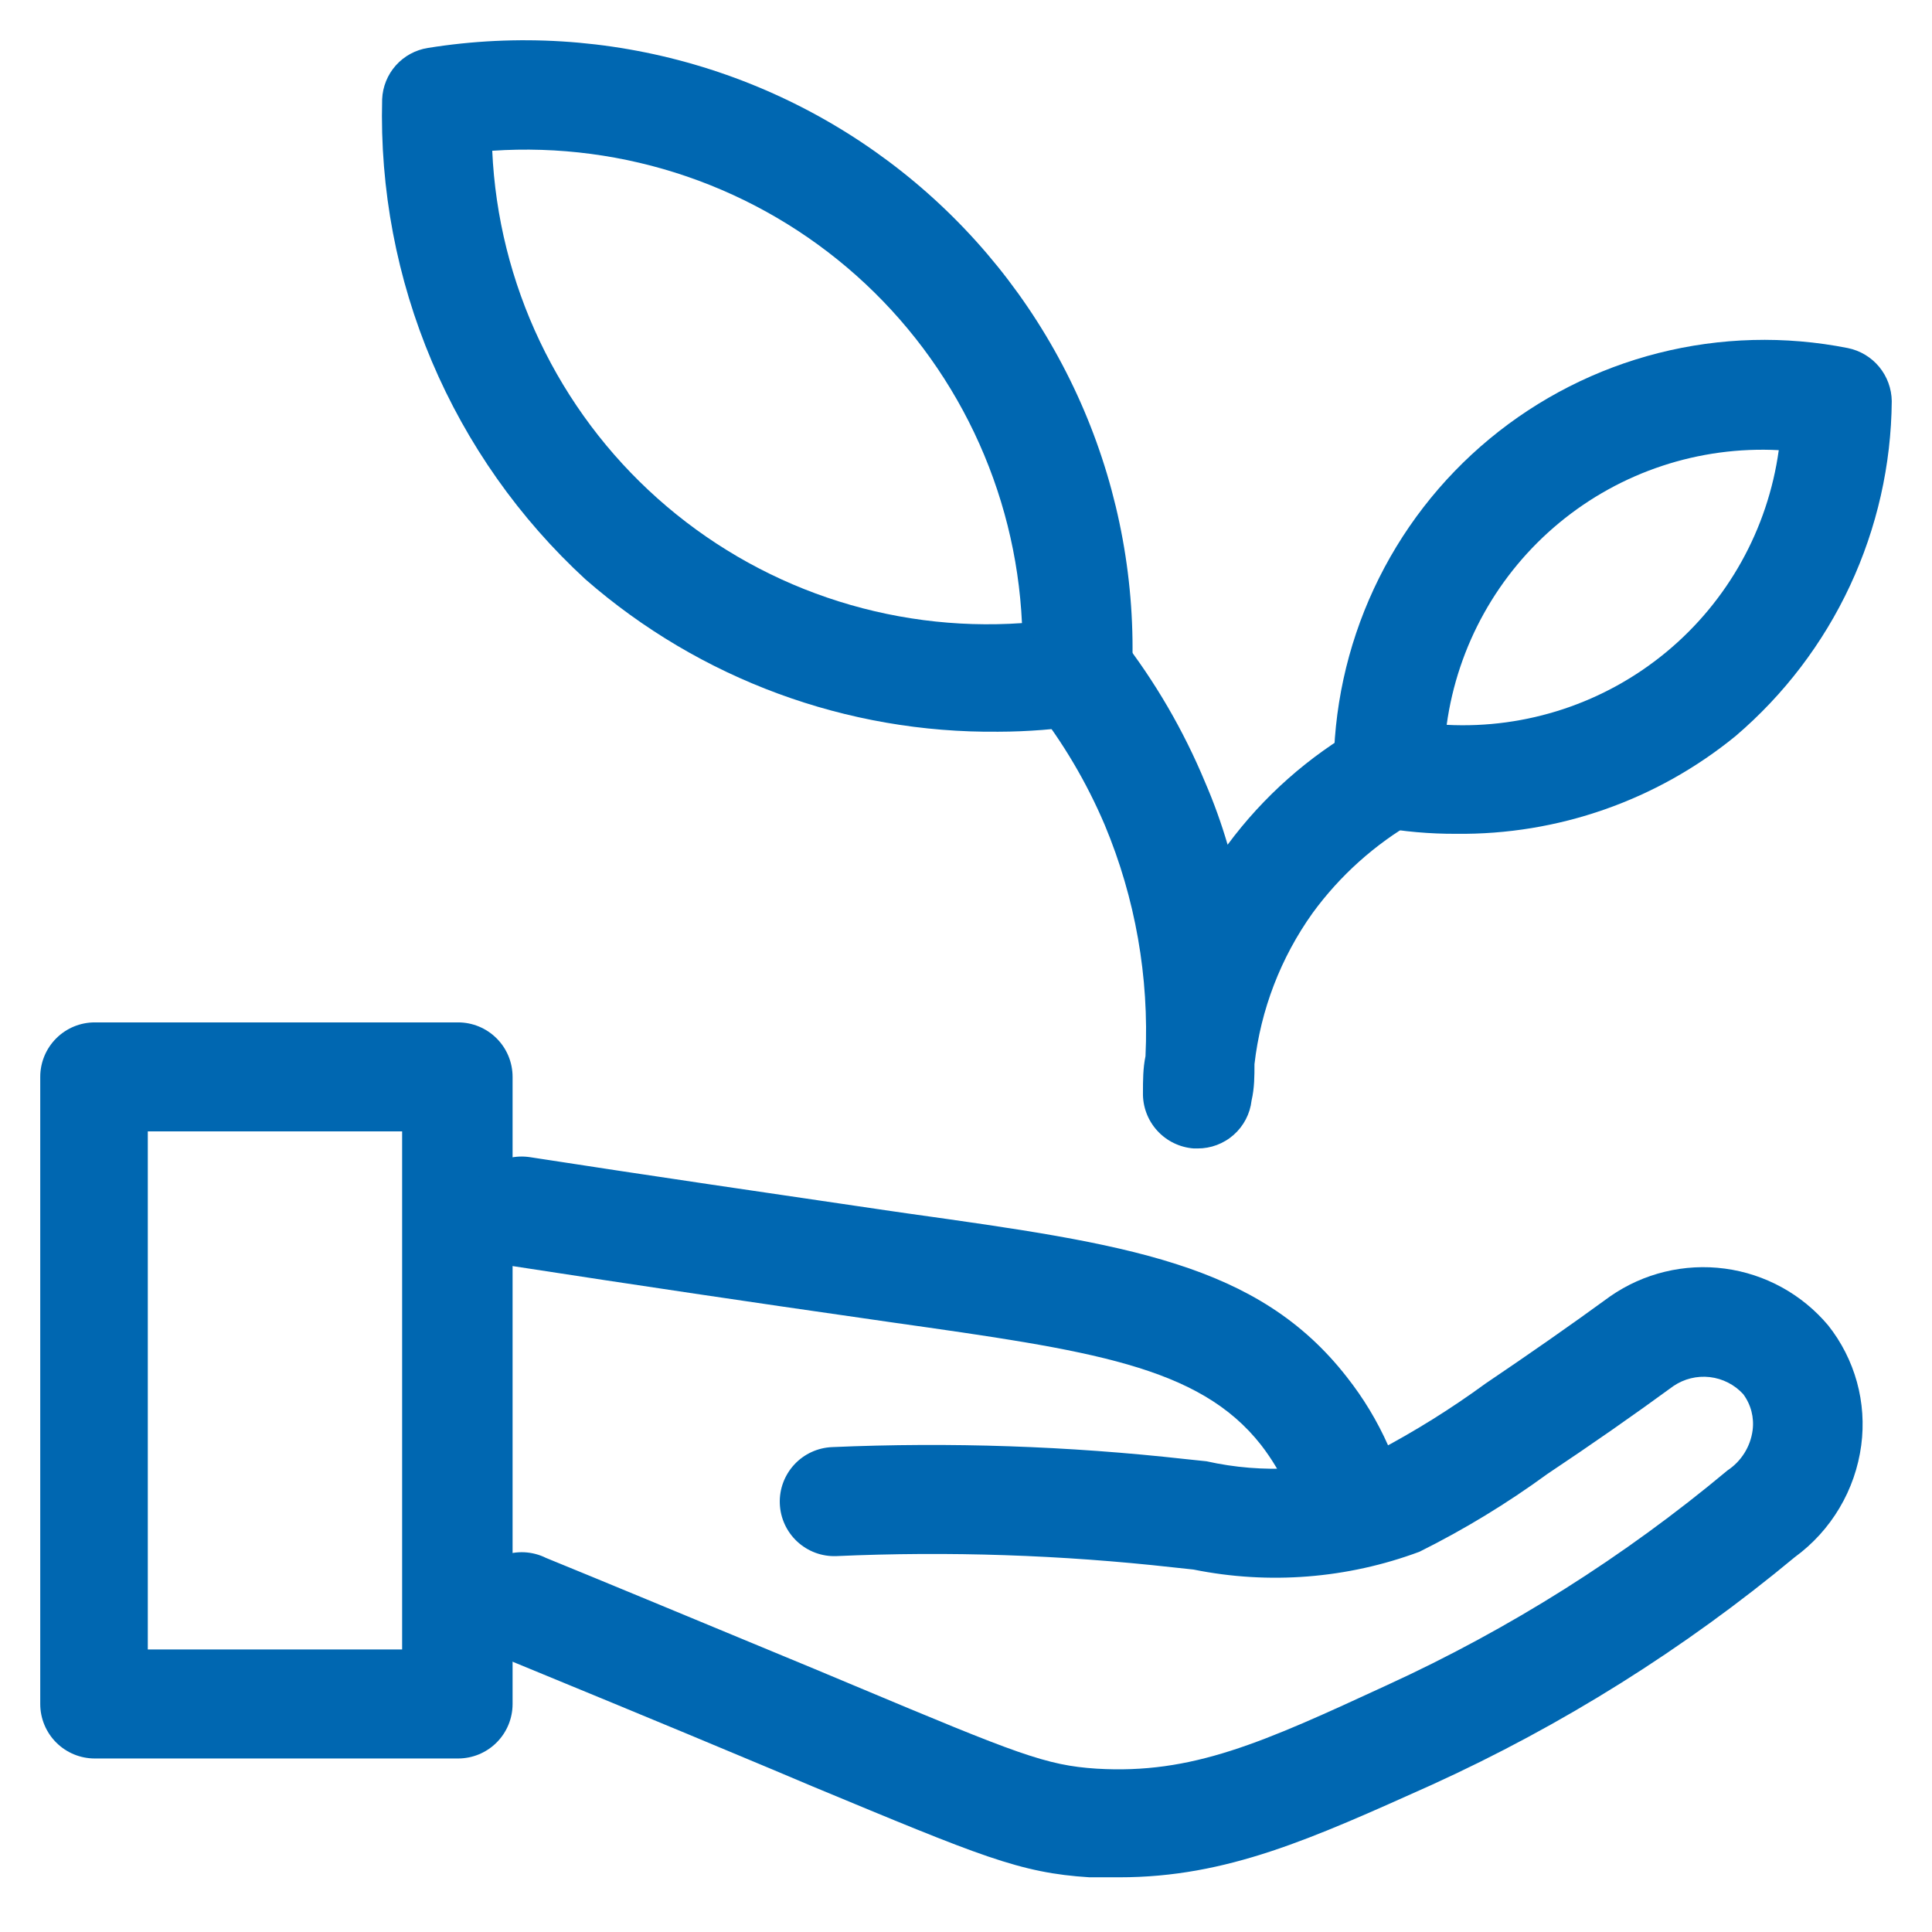 <svg fill="none" height="64" viewbox="0 0 64 64" width="64" xmlns="http://www.w3.org/2000/svg">	<path d="M15.174 58.252H3.139C2.66 58.252 2.201 58.062 1.862 57.723C1.524 57.385 1.333 56.925 1.333 56.447V35.673C1.333 35.194 1.524 34.735 1.862 34.397C2.201 34.058 2.66 33.868 3.139 33.868H15.174C15.653 33.868 16.113 34.058 16.451 34.397C16.79 34.735 16.98 35.194 16.98 35.673V56.447C16.98 56.925 16.79 57.385 16.451 57.723C16.113 58.062 15.653 58.252 15.174 58.252ZM4.896 54.641H13.321V37.478H4.896V54.641Z" fill="#0067B1"></path>	<path d="M44.337 50.465C43.99 50.464 43.65 50.364 43.358 50.176C43.065 49.989 42.833 49.721 42.688 49.406C42.447 48.857 42.14 48.339 41.773 47.865C39.715 45.241 36.117 44.736 29.569 43.809L28.823 43.701C25.032 43.159 21.06 42.569 17.004 41.944C16.767 41.907 16.539 41.825 16.334 41.7C16.129 41.576 15.95 41.412 15.809 41.219C15.667 41.026 15.564 40.806 15.507 40.573C15.45 40.34 15.439 40.098 15.476 39.861C15.512 39.624 15.595 39.397 15.719 39.192C15.843 38.986 16.007 38.808 16.2 38.666C16.393 38.524 16.613 38.422 16.846 38.364C17.079 38.307 17.321 38.297 17.558 38.333C21.602 38.959 25.561 39.536 29.328 40.09L30.075 40.198C37.296 41.209 41.665 41.835 44.614 45.614C45.165 46.312 45.626 47.076 45.986 47.889C46.088 48.107 46.145 48.342 46.154 48.582C46.163 48.822 46.123 49.062 46.038 49.286C45.953 49.511 45.823 49.716 45.657 49.889C45.491 50.063 45.292 50.201 45.071 50.296C44.842 50.406 44.591 50.464 44.337 50.465Z" fill="#0067B1"></path>	<path d="M37.079 62.188H36.092C33.77 62.043 32.482 61.489 26.921 59.179L25.609 58.625C21.565 56.928 18.388 55.628 16.727 54.942C16.491 54.866 16.273 54.741 16.087 54.577C15.9 54.412 15.75 54.211 15.645 53.986C15.541 53.76 15.483 53.516 15.477 53.268C15.472 53.019 15.517 52.772 15.611 52.542C15.704 52.312 15.845 52.104 16.023 51.931C16.201 51.757 16.413 51.623 16.645 51.535C16.878 51.447 17.126 51.409 17.374 51.421C17.622 51.434 17.865 51.497 18.087 51.608C19.772 52.294 22.901 53.594 26.994 55.291L28.317 55.845C33.709 58.107 34.648 58.48 36.321 58.589C39.498 58.781 41.809 57.734 45.95 55.821C50.008 53.962 53.801 51.57 57.227 48.708C57.452 48.559 57.642 48.364 57.785 48.136C57.929 47.907 58.021 47.651 58.057 47.384C58.114 46.957 58.002 46.525 57.744 46.18C57.455 45.866 57.062 45.667 56.638 45.618C56.214 45.57 55.787 45.675 55.434 45.915C54.134 46.866 52.702 47.865 51.257 48.828C49.92 49.805 48.503 50.666 47.021 51.404C44.629 52.294 42.036 52.499 39.535 51.993L38.861 51.921C35.157 51.507 31.427 51.382 27.704 51.548C27.225 51.566 26.759 51.392 26.408 51.066C26.057 50.74 25.85 50.288 25.832 49.809C25.814 49.33 25.988 48.864 26.314 48.513C26.64 48.162 27.092 47.955 27.571 47.937C31.475 47.768 35.386 47.901 39.27 48.334L39.968 48.407C41.839 48.825 43.79 48.712 45.601 48.082C46.858 47.421 48.064 46.669 49.211 45.831C50.619 44.88 52.004 43.917 53.339 42.943C54.446 42.173 55.801 41.846 57.137 42.024C58.473 42.202 59.694 42.873 60.561 43.905C61.001 44.46 61.324 45.097 61.513 45.78C61.701 46.462 61.749 47.175 61.656 47.877C61.558 48.612 61.313 49.319 60.934 49.956C60.556 50.593 60.052 51.147 59.453 51.584C55.795 54.623 51.747 57.161 47.418 59.13C43.446 60.912 40.654 62.188 37.079 62.188Z" fill="#0067B1"></path>	<path d="M33.072 24.239C28.05 24.293 23.183 22.498 19.399 19.196C17.205 17.179 15.468 14.716 14.305 11.971C13.143 9.227 12.581 6.265 12.659 3.285C12.677 2.871 12.837 2.475 13.114 2.165C13.39 1.856 13.766 1.652 14.176 1.588C17.123 1.115 20.139 1.303 23.005 2.138C25.871 2.973 28.516 4.434 30.748 6.416C32.98 8.398 34.744 10.852 35.912 13.599C37.08 16.346 37.622 19.319 37.501 22.302C37.483 22.719 37.321 23.118 37.043 23.43C36.764 23.742 36.386 23.947 35.972 24.011C35.013 24.16 34.043 24.237 33.072 24.239ZM16.306 4.994C16.405 7.183 16.941 9.329 17.882 11.307C18.823 13.286 20.149 15.056 21.785 16.514C23.419 17.971 25.329 19.088 27.402 19.796C29.475 20.505 31.669 20.792 33.854 20.641C33.752 18.453 33.214 16.309 32.272 14.332C31.33 12.355 30.003 10.586 28.369 9.129C26.734 7.672 24.825 6.556 22.754 5.846C20.683 5.136 18.491 4.846 16.306 4.994Z" fill="#0067B1"></path>	<path d="M48.236 27.621C47.364 27.625 46.494 27.548 45.636 27.392C45.228 27.312 44.861 27.093 44.595 26.773C44.33 26.453 44.183 26.051 44.18 25.635C44.163 23.518 44.618 21.424 45.511 19.504C46.404 17.584 47.714 15.887 49.344 14.537C50.975 13.186 52.886 12.215 54.938 11.695C56.991 11.175 59.133 11.118 61.211 11.53C61.617 11.612 61.984 11.831 62.249 12.151C62.514 12.471 62.661 12.872 62.667 13.287C62.65 15.399 62.178 17.483 61.286 19.398C60.393 21.312 59.099 23.013 57.492 24.384C54.881 26.515 51.605 27.66 48.236 27.621ZM47.923 24.011C50.563 24.147 53.158 23.288 55.195 21.603C57.232 19.918 58.562 17.53 58.924 14.912C56.284 14.775 53.689 15.634 51.652 17.319C49.615 19.004 48.284 21.392 47.923 24.011Z" fill="#0067B1"></path>	<path d="M39.667 38.044H39.547C39.082 38.01 38.647 37.799 38.334 37.454C38.02 37.109 37.851 36.657 37.862 36.191C37.862 35.806 37.862 35.384 37.946 34.987C38.069 32.367 37.609 29.753 36.598 27.332C36 25.924 35.219 24.601 34.275 23.397C34.124 23.21 34.011 22.996 33.943 22.766C33.875 22.536 33.853 22.294 33.878 22.056C33.903 21.817 33.975 21.586 34.09 21.375C34.204 21.164 34.359 20.978 34.546 20.827C34.732 20.676 34.947 20.564 35.177 20.495C35.407 20.427 35.648 20.405 35.887 20.43C36.125 20.456 36.357 20.527 36.567 20.642C36.778 20.756 36.964 20.912 37.115 21.098C38.261 22.57 39.204 24.19 39.92 25.912C40.211 26.586 40.46 27.277 40.666 27.982C41.849 26.384 43.353 25.051 45.083 24.071C45.289 23.939 45.519 23.851 45.76 23.812C46.001 23.772 46.248 23.782 46.485 23.84C46.722 23.899 46.945 24.005 47.14 24.152C47.335 24.299 47.498 24.484 47.62 24.696C47.741 24.907 47.818 25.142 47.846 25.384C47.875 25.627 47.853 25.873 47.784 26.107C47.715 26.341 47.598 26.559 47.442 26.747C47.286 26.934 47.094 27.089 46.876 27.2C45.544 27.967 44.388 29.004 43.482 30.245C42.426 31.723 41.763 33.447 41.556 35.252C41.556 35.637 41.557 36.034 41.46 36.456C41.41 36.895 41.199 37.3 40.868 37.593C40.537 37.886 40.109 38.047 39.667 38.044Z" fill="#0067B1"></path></svg>